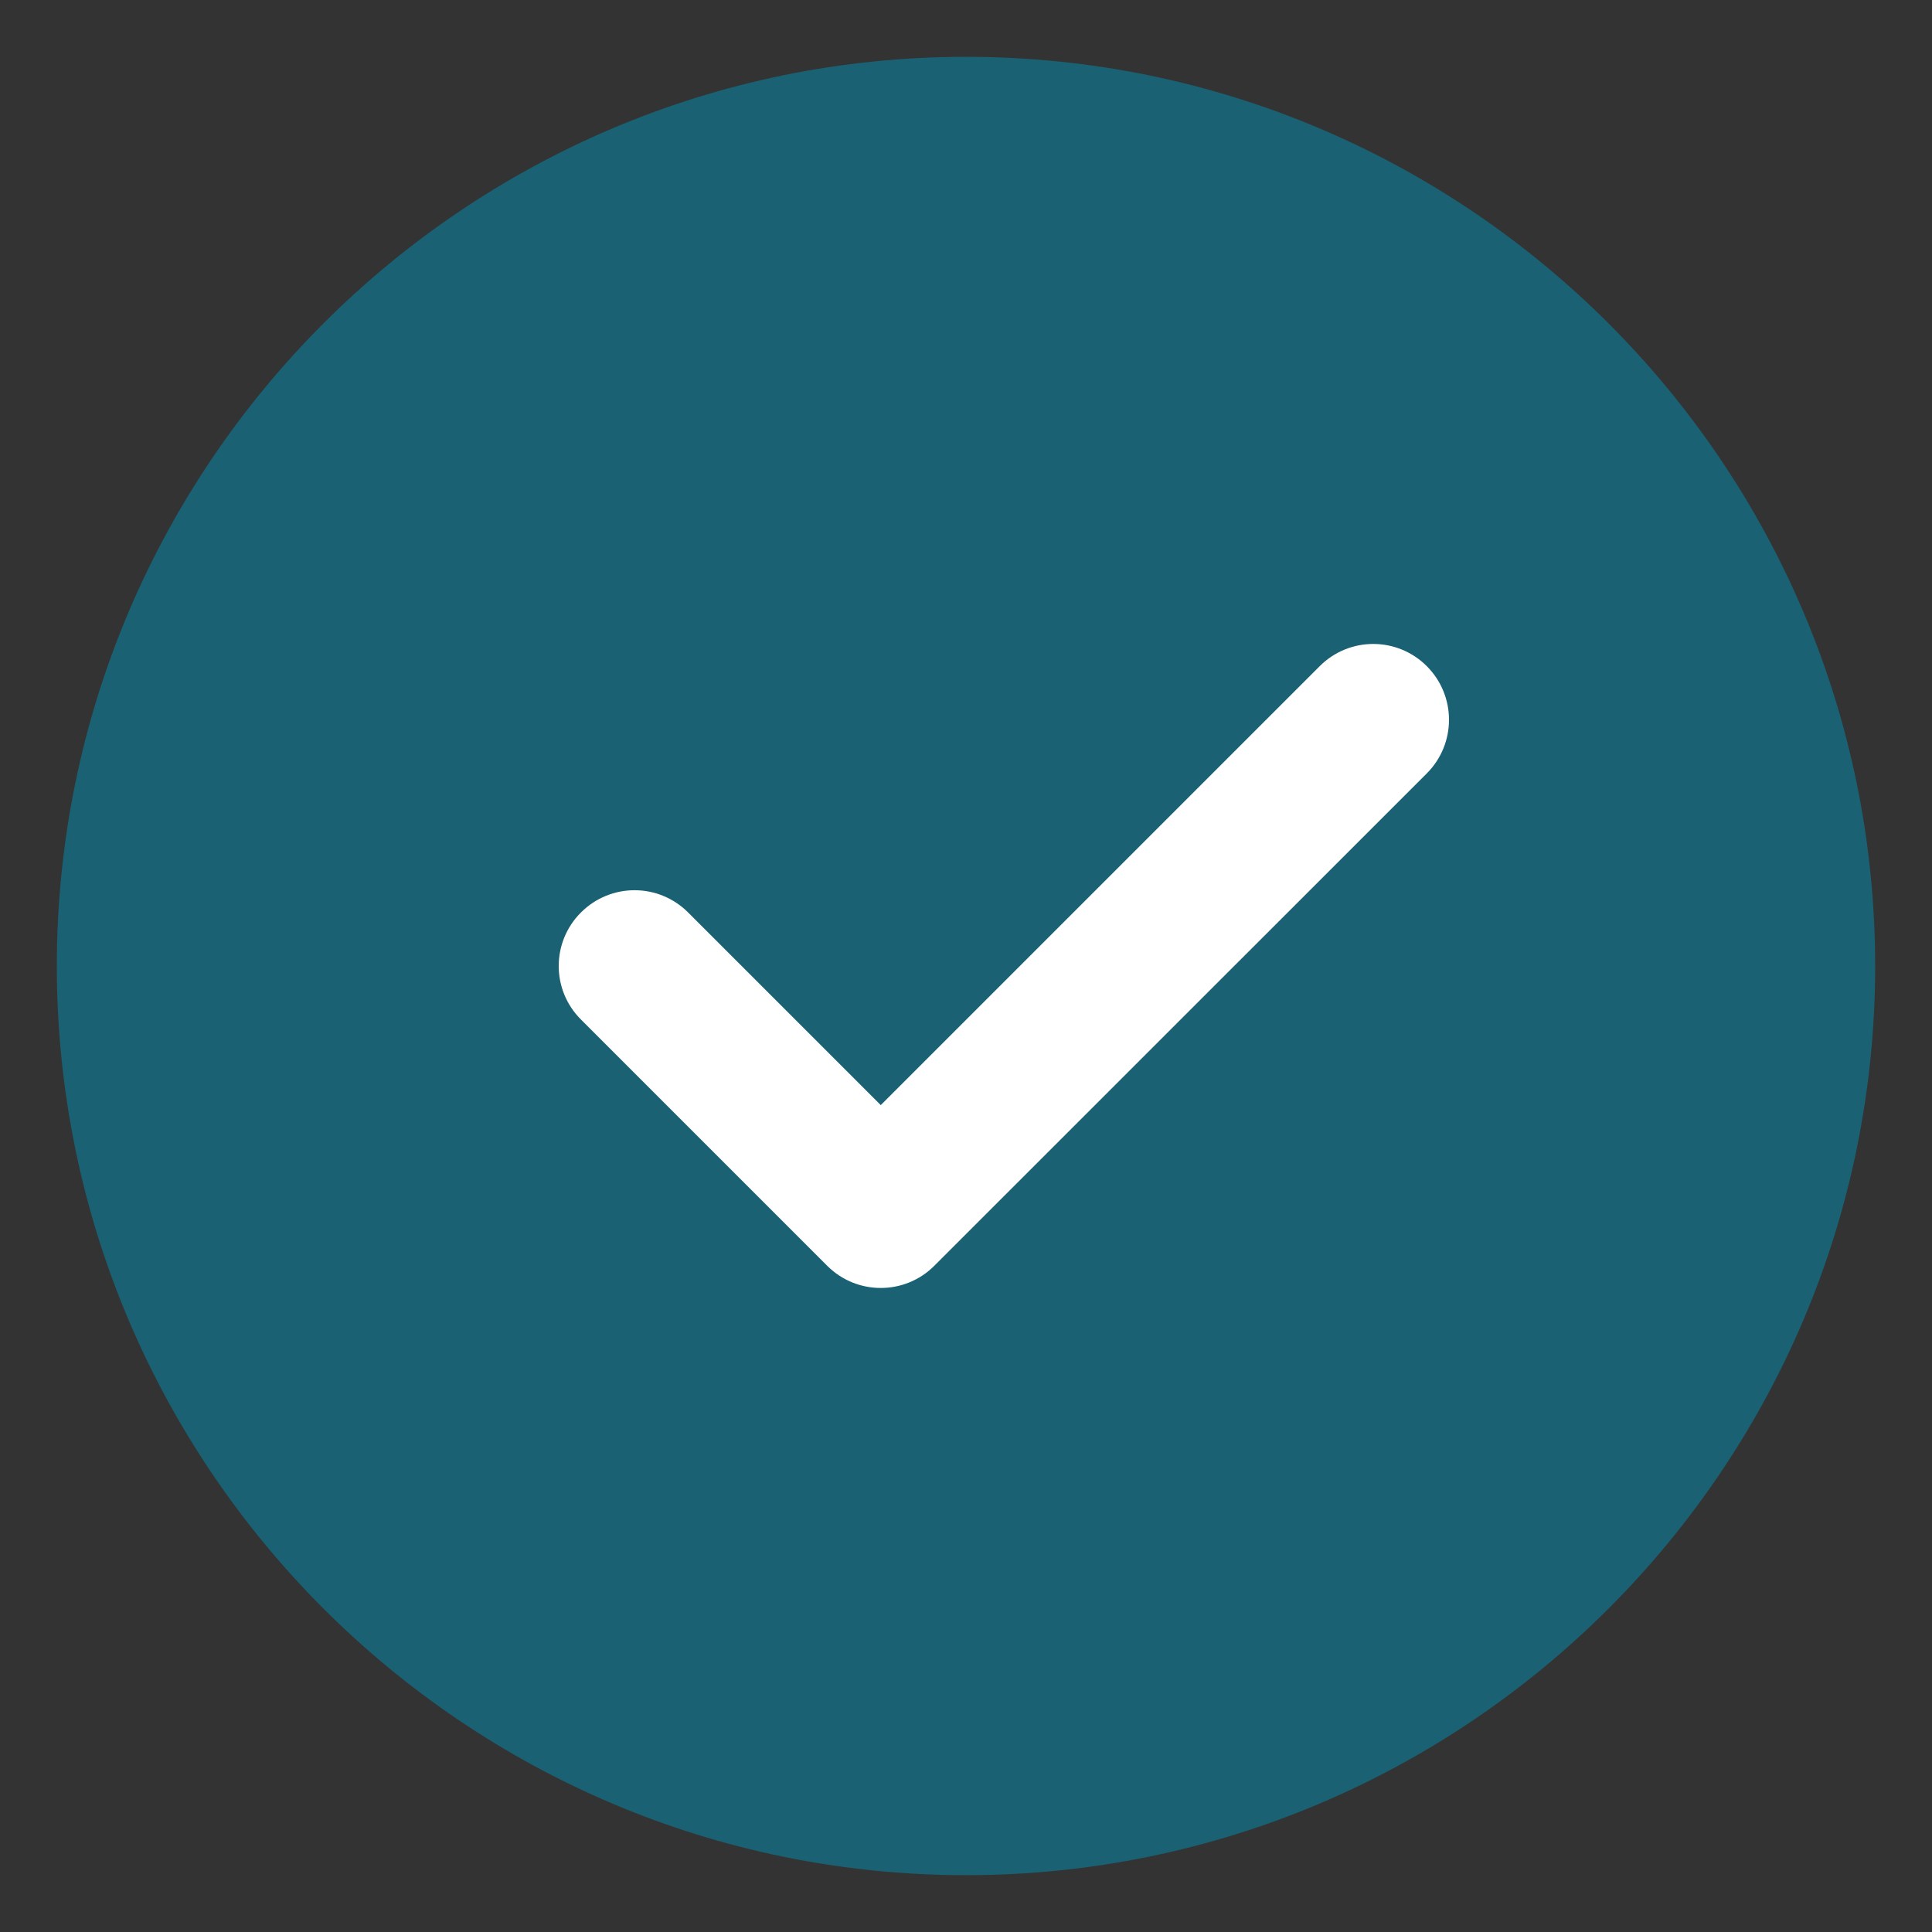 <svg width="17" height="17" viewBox="0 0 17 17" fill="none" xmlns="http://www.w3.org/2000/svg">
<rect x="0" y="0" width="17" height="17" fill="#333333" stroke="none"/>
<g clip-path="url(#clip0_2529_248)">
<path d="M8.5 0.5C4.089 0.5 0.5 4.089 0.5 8.5C0.5 12.911 4.089 16.5 8.5 16.5C12.911 16.5 16.5 12.911 16.5 8.5C16.5 4.089 12.911 0.5 8.5 0.5Z" fill="#196173"/>
<path d="M12.555 6.805L8.221 11.138C8.091 11.268 7.921 11.333 7.75 11.333C7.579 11.333 7.409 11.268 7.279 11.138L5.112 8.971C4.851 8.711 4.851 8.289 5.112 8.029C5.373 7.768 5.794 7.768 6.055 8.029L7.75 9.724L11.612 5.862C11.873 5.601 12.294 5.601 12.555 5.862C12.815 6.123 12.815 6.544 12.555 6.805Z" fill="white"/>
</g>
<defs>
<clipPath id="clip0_2529_248">
<rect width="16" height="16" fill="white" transform="translate(0.5 0.5)"/>
</clipPath>
</defs>
</svg>
